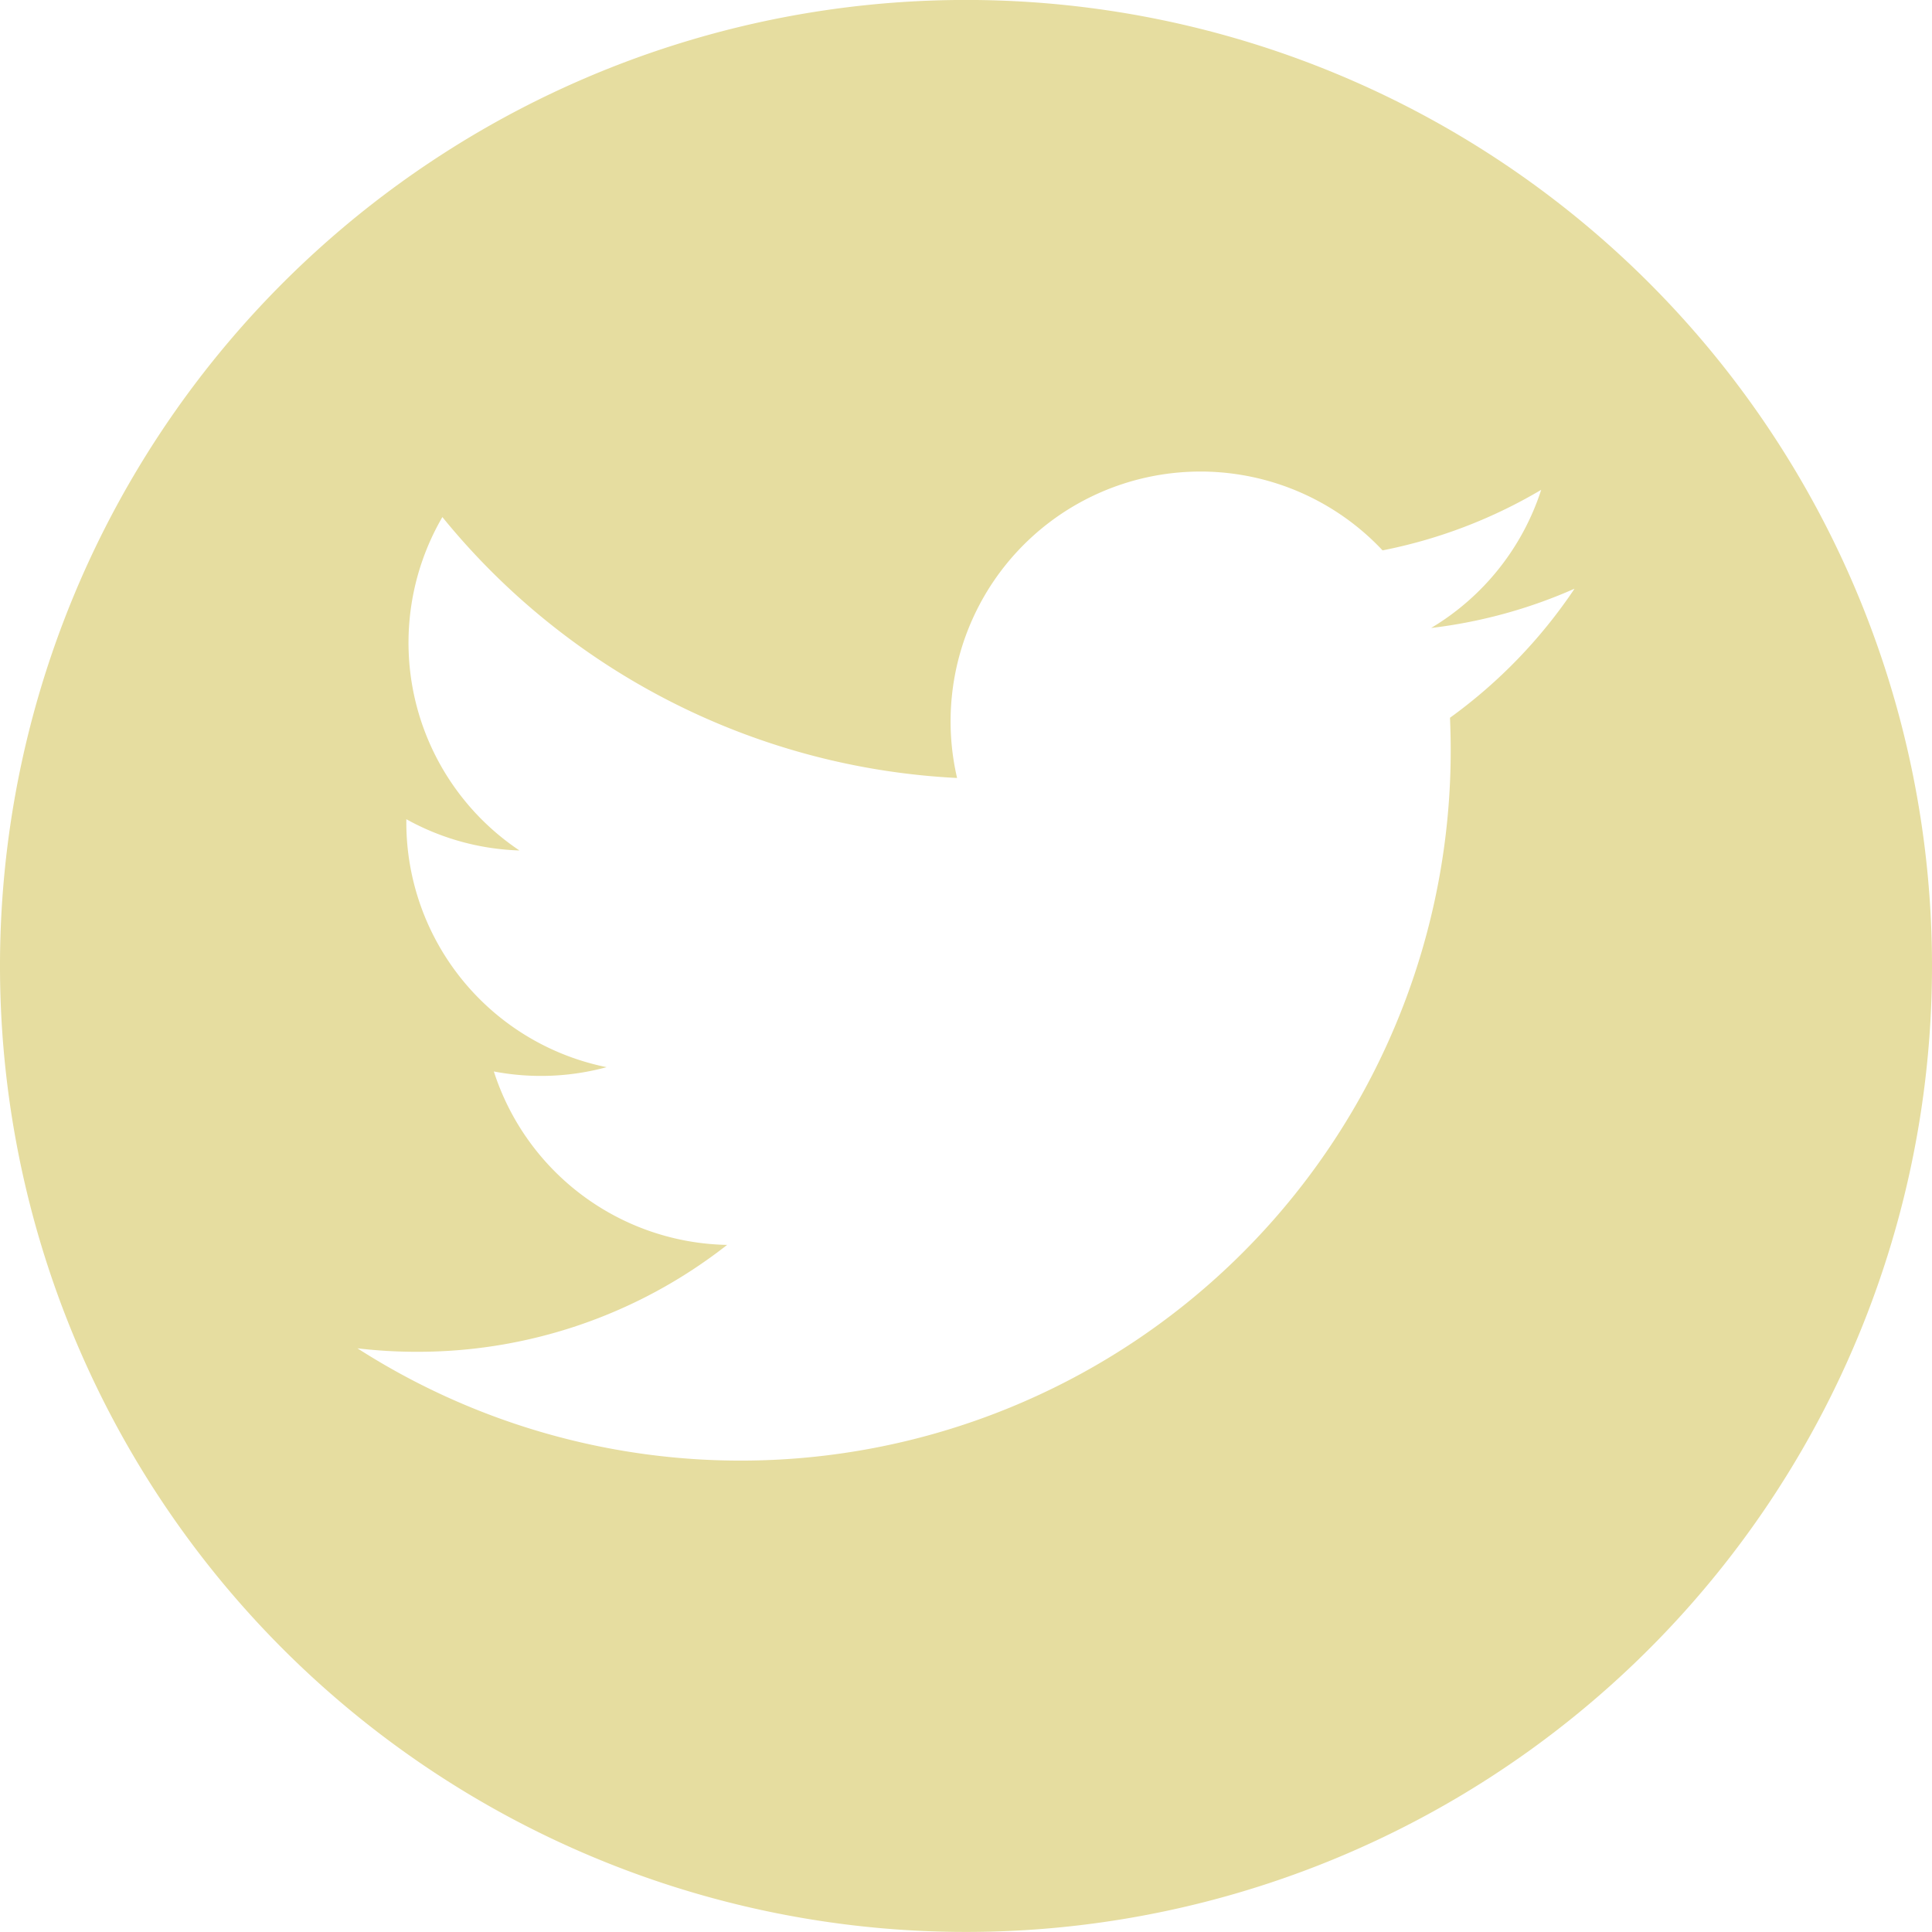<svg id="twitter" xmlns="http://www.w3.org/2000/svg" width="35.1" height="35.1" viewBox="0 0 35.1 35.1">
  <path id="Path_63" data-name="Path 63" d="M3804.632,697a17.55,17.55,0,1,0,17.55,17.55A17.55,17.55,0,0,0,3804.632,697Zm8.793,13.04c.008.194.013.39.013.587a12.9,12.9,0,0,1-19.862,10.87,9.213,9.213,0,0,0,1.082.063,9.1,9.1,0,0,0,5.634-1.942,4.542,4.542,0,0,1-4.238-3.151,4.555,4.555,0,0,0,2.049-.078,4.539,4.539,0,0,1-3.639-4.448v-.057a4.521,4.521,0,0,0,2.055.568,4.542,4.542,0,0,1-1.4-6.057,12.879,12.879,0,0,0,9.351,4.74A4.539,4.539,0,0,1,3812.2,707a9.1,9.1,0,0,0,2.882-1.1,4.557,4.557,0,0,1-2,2.51,9.071,9.071,0,0,0,2.606-.714A9.231,9.231,0,0,1,3813.425,710.041Z" transform="translate(-3787.082 -697.001)" fill="#e6dda0"/>
</svg>
